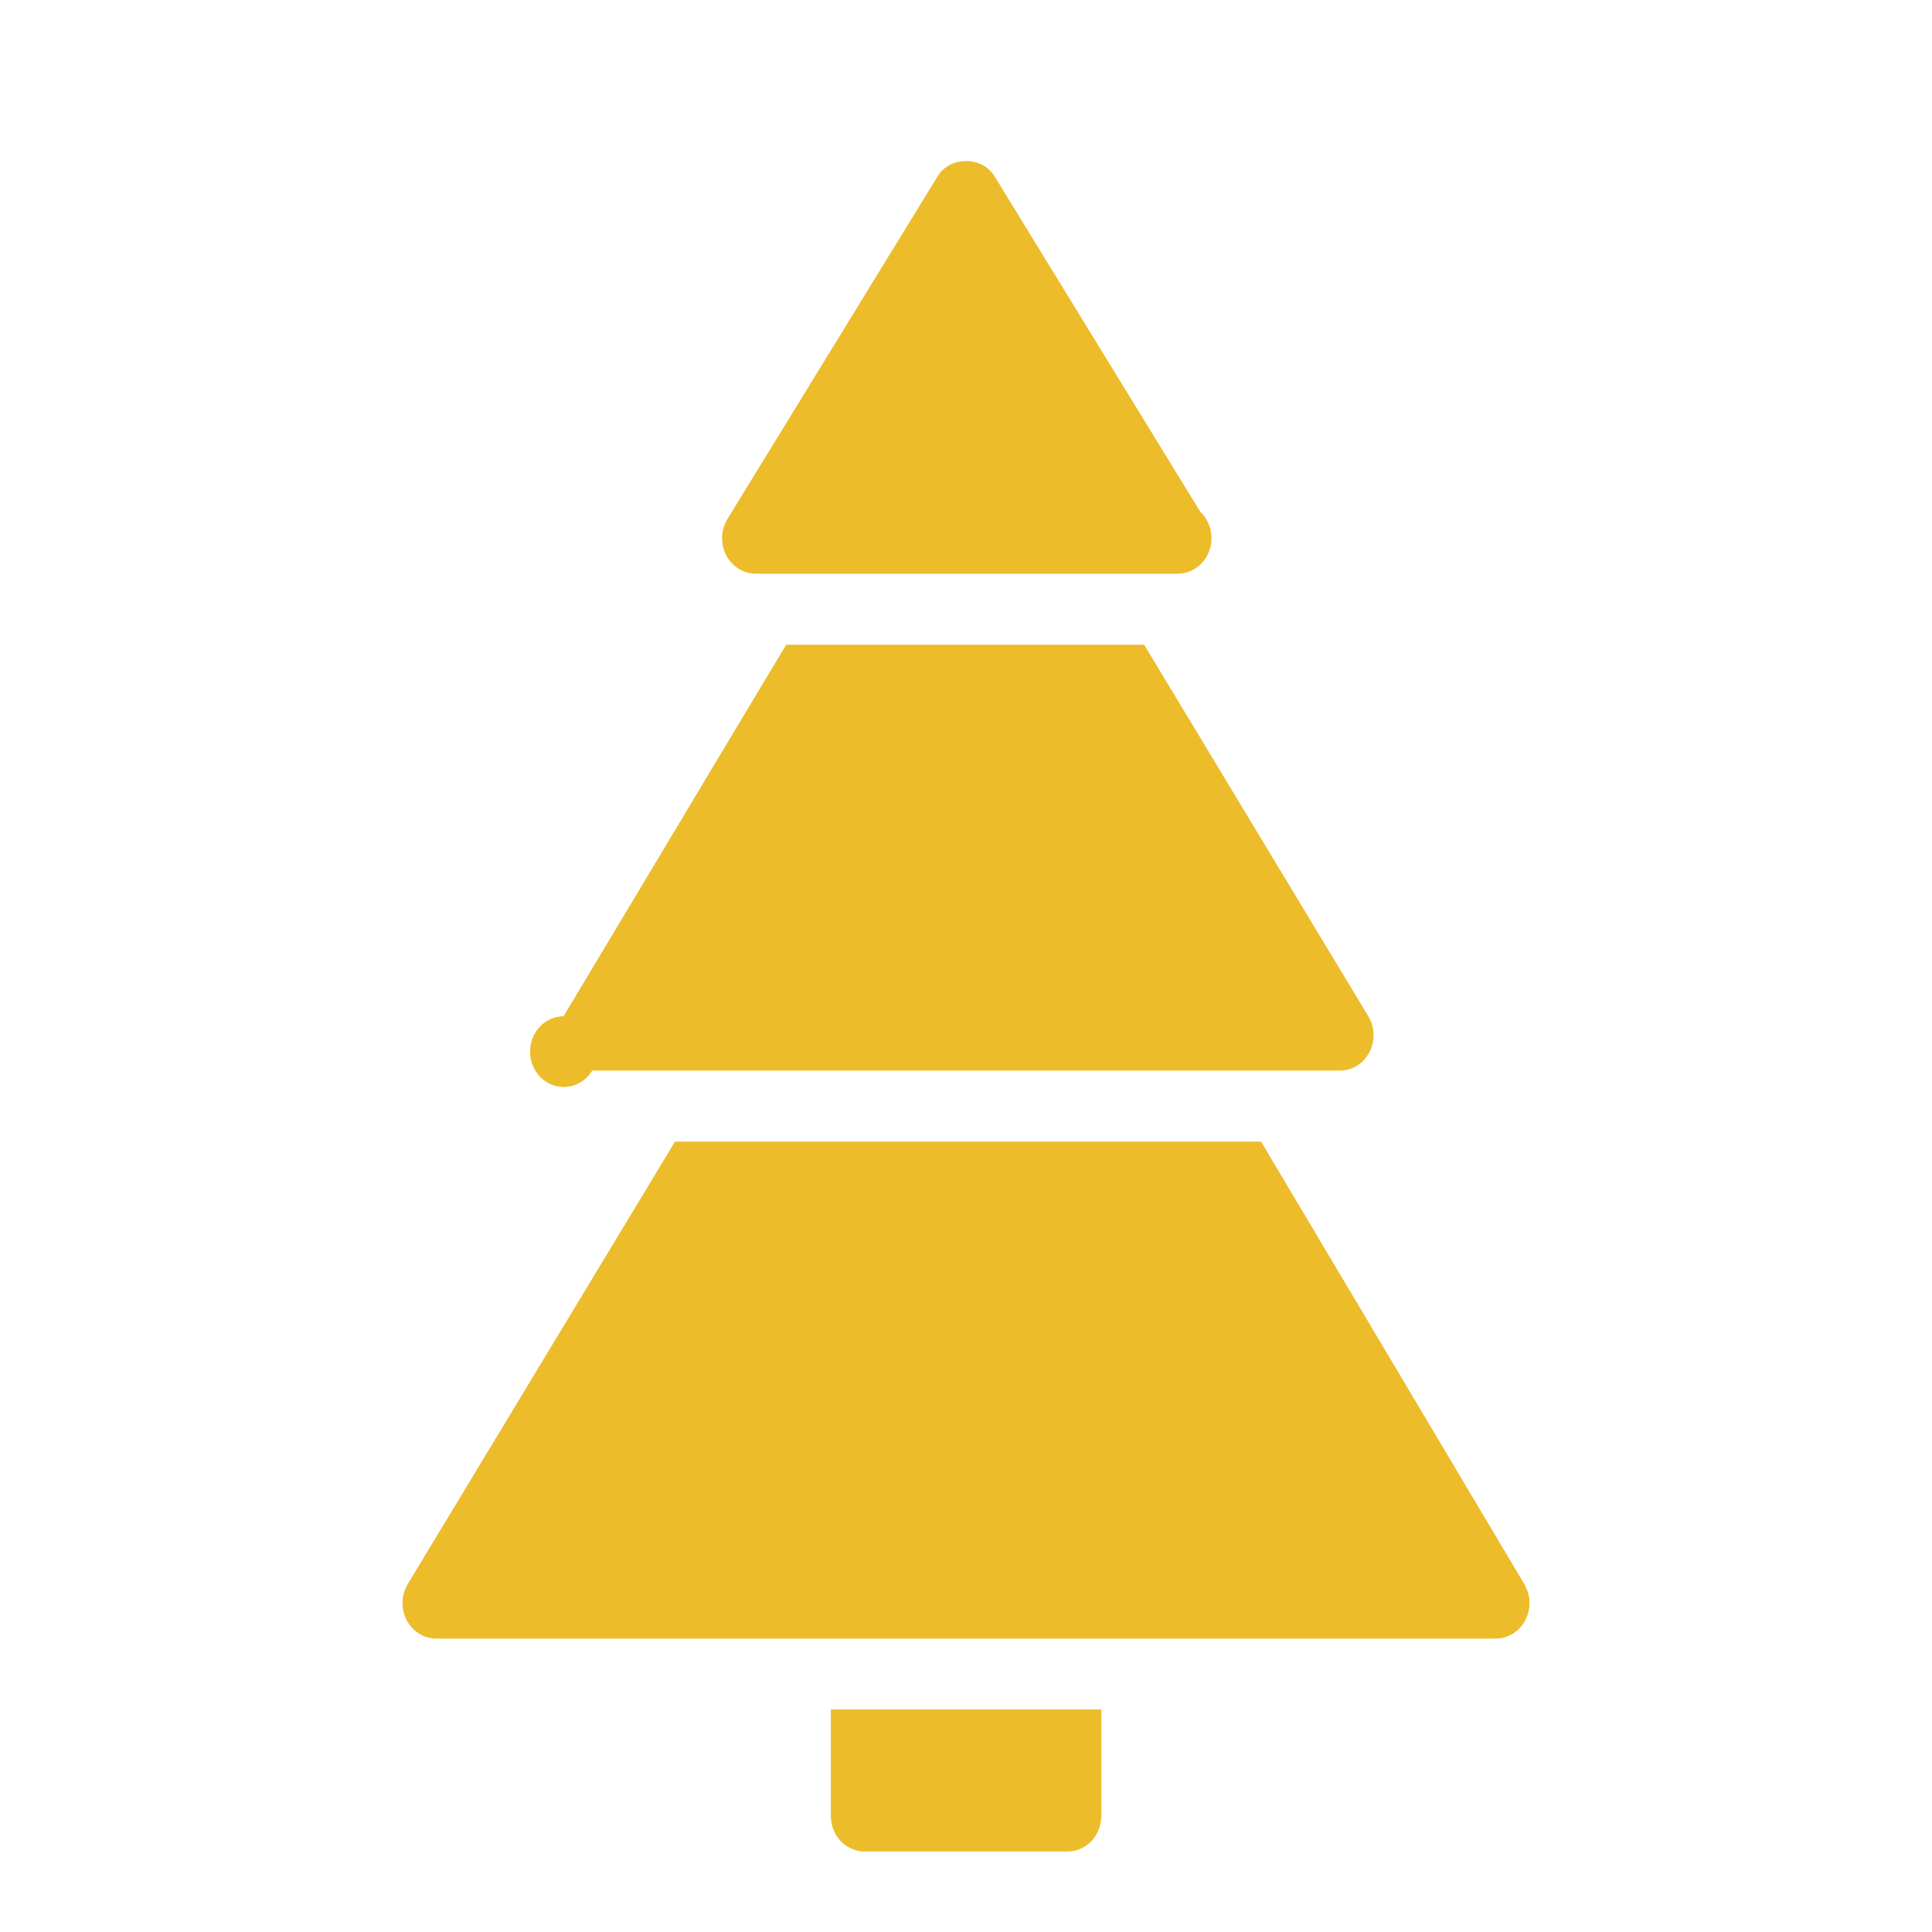 <svg width="24" height="24" viewBox="0 0 24 24" fill="none" xmlns="http://www.w3.org/2000/svg">
<path d="M9.389 7.127H14.63C14.714 7.127 14.797 7.1 14.867 7.049C14.937 6.999 14.991 6.928 15.021 6.845C15.052 6.762 15.058 6.671 15.038 6.584C15.019 6.498 14.975 6.419 14.912 6.36L12.354 2.189C12.199 1.937 11.803 1.937 11.648 2.189L9.036 6.448C8.995 6.514 8.973 6.591 8.97 6.67C8.968 6.749 8.985 6.827 9.021 6.897C9.057 6.966 9.11 7.024 9.175 7.064C9.24 7.105 9.313 7.126 9.389 7.127ZM7.356 13.299H16.644C16.719 13.299 16.793 13.278 16.857 13.238C16.922 13.198 16.975 13.14 17.011 13.071C17.047 13.002 17.065 12.924 17.063 12.845C17.06 12.766 17.038 12.689 16.997 12.623L14.213 8.009H9.766L7 12.625C6.927 12.625 6.856 12.646 6.793 12.684C6.731 12.722 6.678 12.776 6.642 12.842C6.605 12.908 6.585 12.983 6.585 13.059C6.584 13.135 6.602 13.21 6.637 13.277C6.672 13.343 6.723 13.399 6.785 13.439C6.847 13.478 6.918 13.5 6.99 13.503C7.063 13.505 7.135 13.487 7.199 13.452C7.263 13.416 7.317 13.364 7.356 13.299ZM18.937 19.681L15.666 14.182H8.385L5.065 19.678C5.025 19.745 5.003 19.821 5 19.9C4.998 19.979 5.016 20.057 5.052 20.127C5.088 20.196 5.141 20.253 5.206 20.294C5.271 20.334 5.345 20.355 5.42 20.355H18.58C18.655 20.355 18.728 20.334 18.793 20.294C18.857 20.254 18.911 20.197 18.947 20.128C18.983 20.059 19.002 19.982 19 19.903C18.998 19.824 18.976 19.747 18.937 19.681ZM10.321 21.236V22.559C10.321 22.676 10.365 22.788 10.444 22.871C10.523 22.953 10.629 23 10.741 23H13.261C13.372 23 13.479 22.953 13.558 22.871C13.636 22.788 13.681 22.676 13.681 22.559V21.236H10.321Z" fill="#EDBC2B"/>
</svg>
